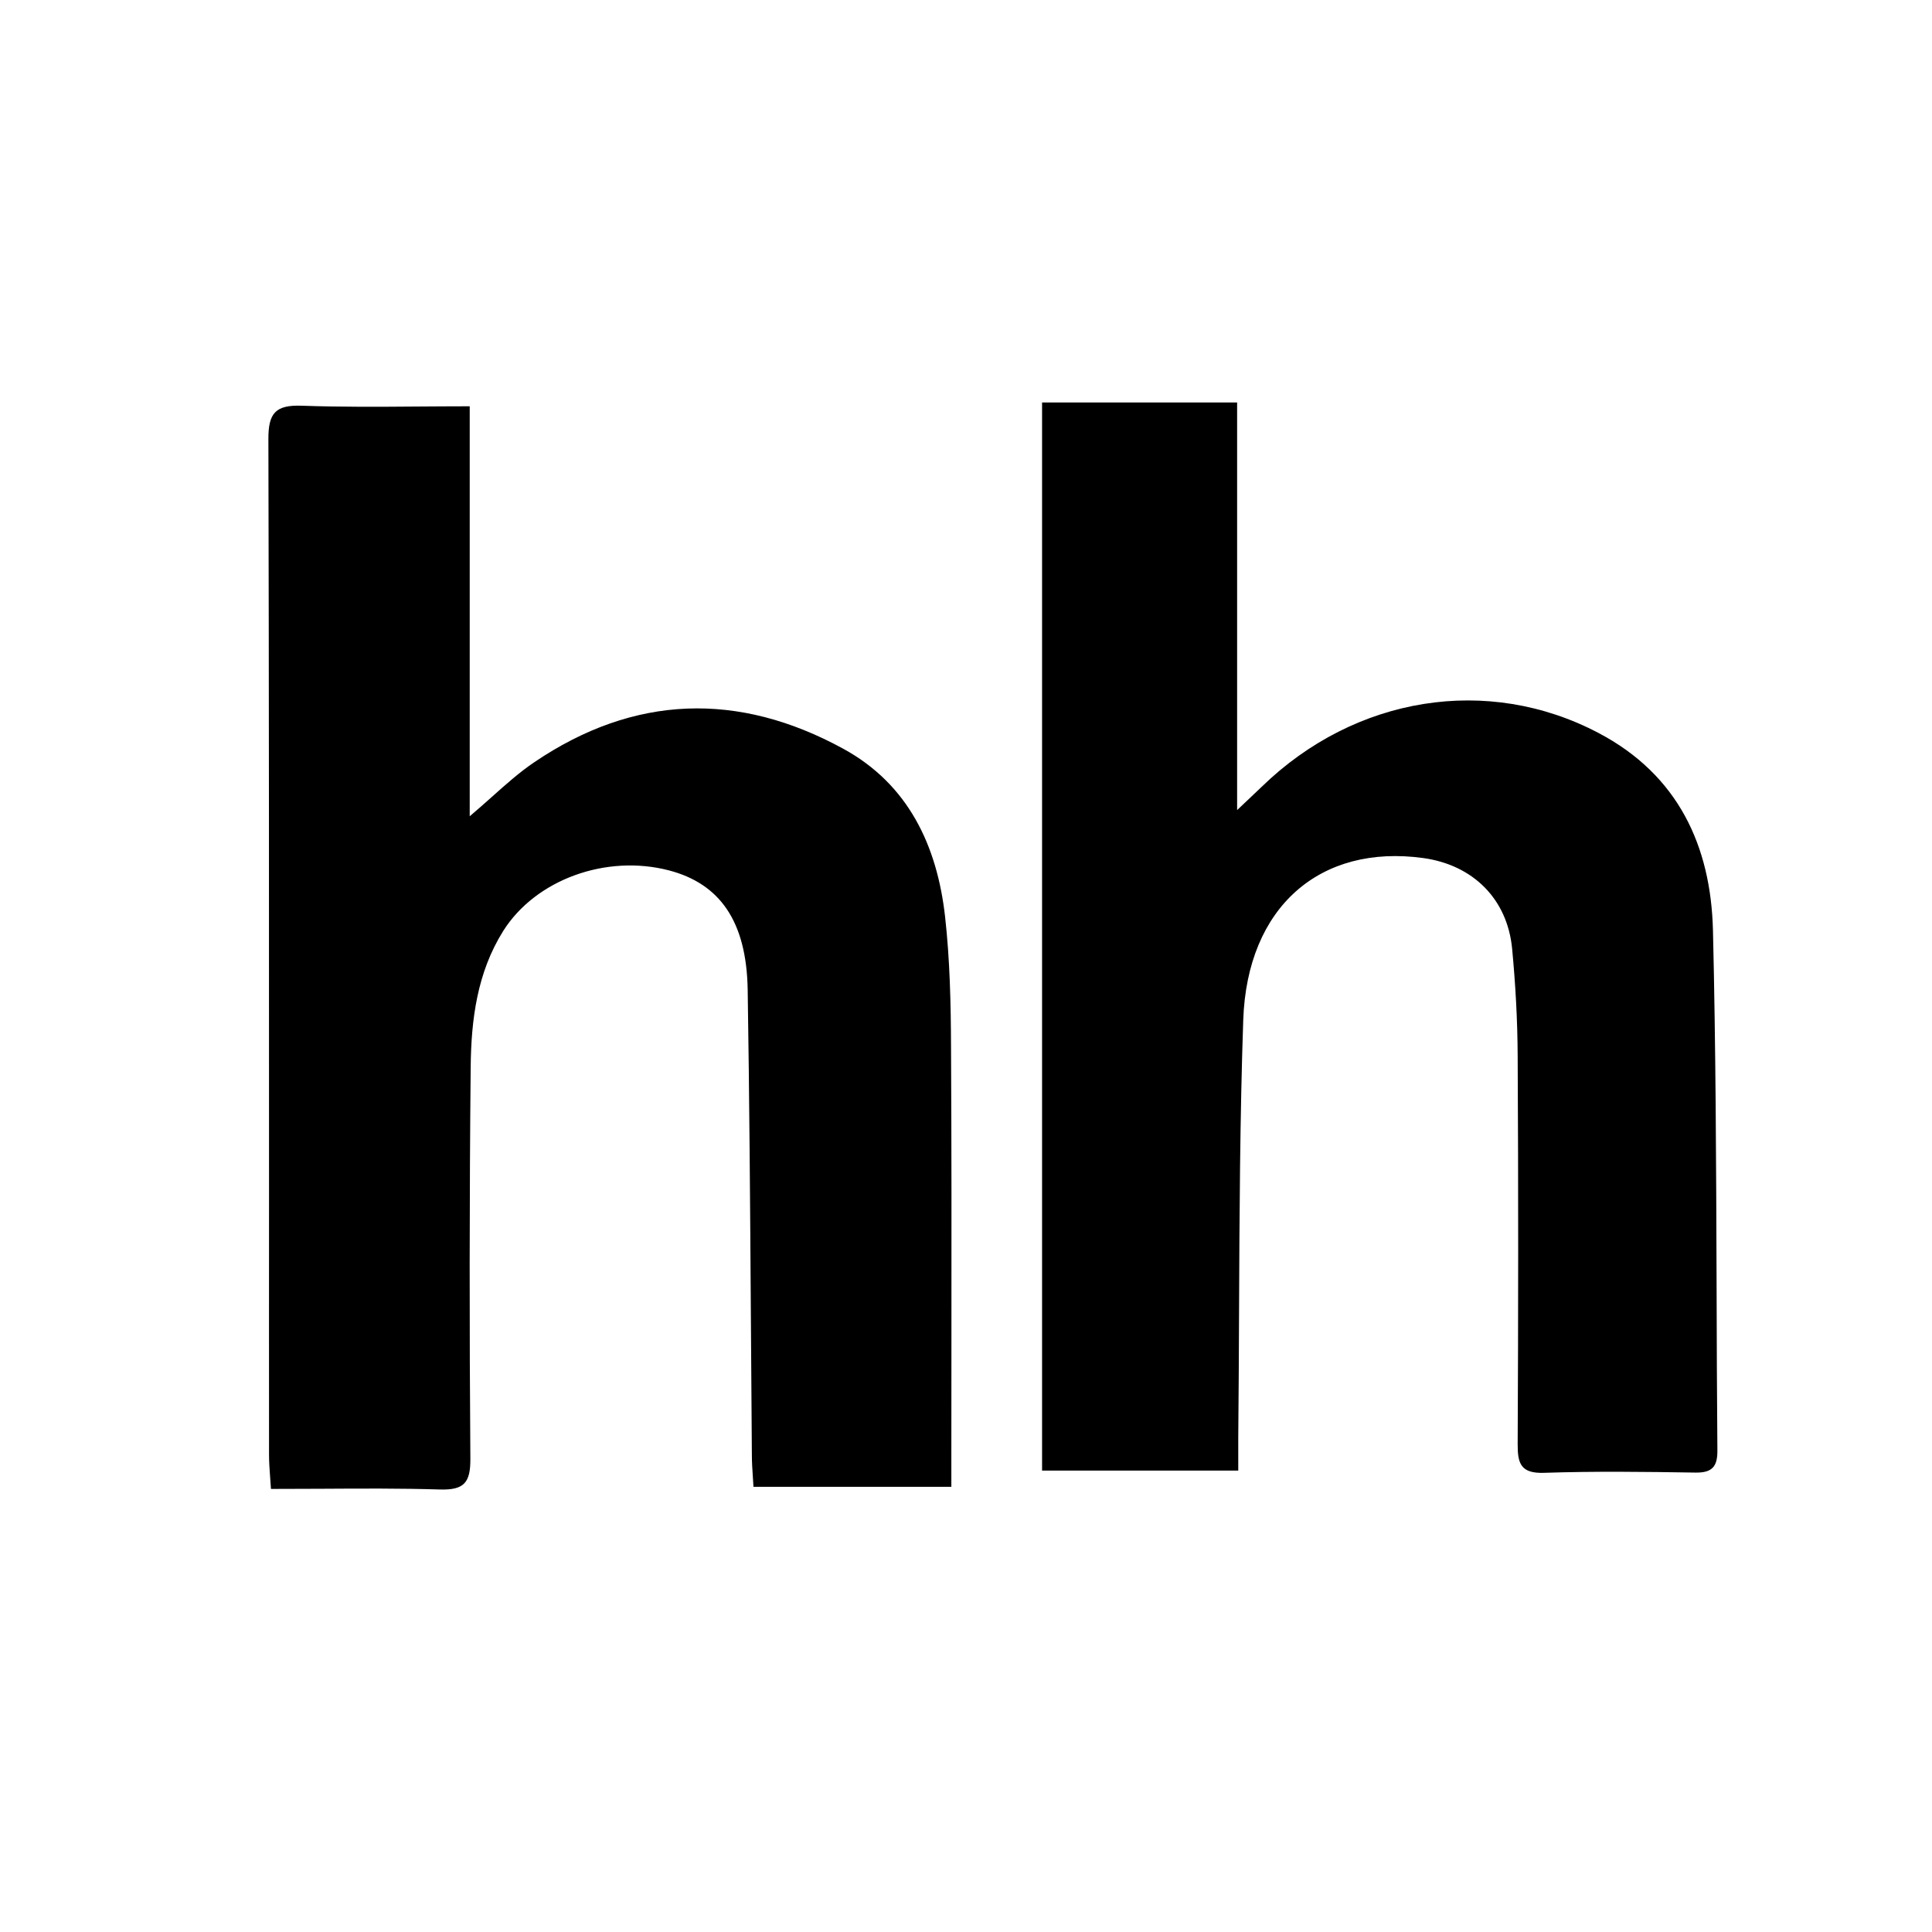 <?xml version="1.0" encoding="UTF-8"?> <svg xmlns="http://www.w3.org/2000/svg" width="24" height="24" viewBox="0 0 24 24" fill="none"> <g clip-path="url(#clip0_1349_792)"> <path fill-rule="evenodd" clip-rule="evenodd" d="M19.855 9.104C20.85 9.626 21.253 10.514 21.279 11.556C21.314 13.013 21.319 14.47 21.324 15.928C21.326 16.624 21.328 17.32 21.334 18.016C21.336 18.212 21.275 18.296 21.064 18.293C20.436 18.283 19.807 18.275 19.179 18.296C18.891 18.305 18.852 18.18 18.853 17.939C18.861 16.332 18.862 14.725 18.853 13.118C18.851 12.672 18.826 12.226 18.784 11.783C18.724 11.165 18.296 10.744 17.68 10.659C16.402 10.483 15.492 11.262 15.444 12.671C15.403 13.88 15.397 15.09 15.392 16.301C15.39 16.82 15.387 17.338 15.382 17.857C15.382 17.945 15.382 18.032 15.382 18.125C15.382 18.171 15.382 18.219 15.382 18.268H12.945V5H15.368V10.063C15.417 10.017 15.459 9.977 15.496 9.942C15.566 9.876 15.62 9.825 15.673 9.774C16.835 8.644 18.484 8.383 19.855 9.104ZM11.74 11.386C11.8 11.922 11.812 12.465 11.814 13.005C11.821 14.224 11.82 15.442 11.819 16.66C11.818 17.133 11.818 17.605 11.818 18.078V18.47H9.36C9.358 18.427 9.355 18.385 9.352 18.344C9.346 18.254 9.34 18.165 9.34 18.076C9.335 17.471 9.331 16.865 9.327 16.26C9.318 14.938 9.309 13.617 9.288 12.295C9.274 11.444 8.942 10.979 8.313 10.813C7.531 10.608 6.654 10.926 6.251 11.565C5.927 12.082 5.853 12.666 5.847 13.253C5.831 14.876 5.831 16.499 5.843 18.122C5.845 18.42 5.764 18.512 5.463 18.503C4.976 18.488 4.489 18.491 3.99 18.494C3.784 18.495 3.576 18.496 3.366 18.496C3.363 18.441 3.359 18.39 3.355 18.342C3.348 18.245 3.342 18.157 3.342 18.07C3.341 16.992 3.342 15.915 3.342 14.837C3.342 11.71 3.342 8.583 3.334 5.456C3.333 5.132 3.421 5.028 3.751 5.04C4.226 5.057 4.702 5.054 5.197 5.05C5.406 5.049 5.618 5.047 5.835 5.047V10.14C5.93 10.06 6.019 9.98 6.106 9.903C6.285 9.743 6.453 9.593 6.638 9.468C7.878 8.628 9.173 8.589 10.475 9.301C11.284 9.743 11.641 10.506 11.74 11.386Z" fill="black"></path> </g> <defs> <clipPath id="clip0_1349_792"> <rect width="24" height="24" fill="white"></rect> </clipPath> </defs> </svg> 